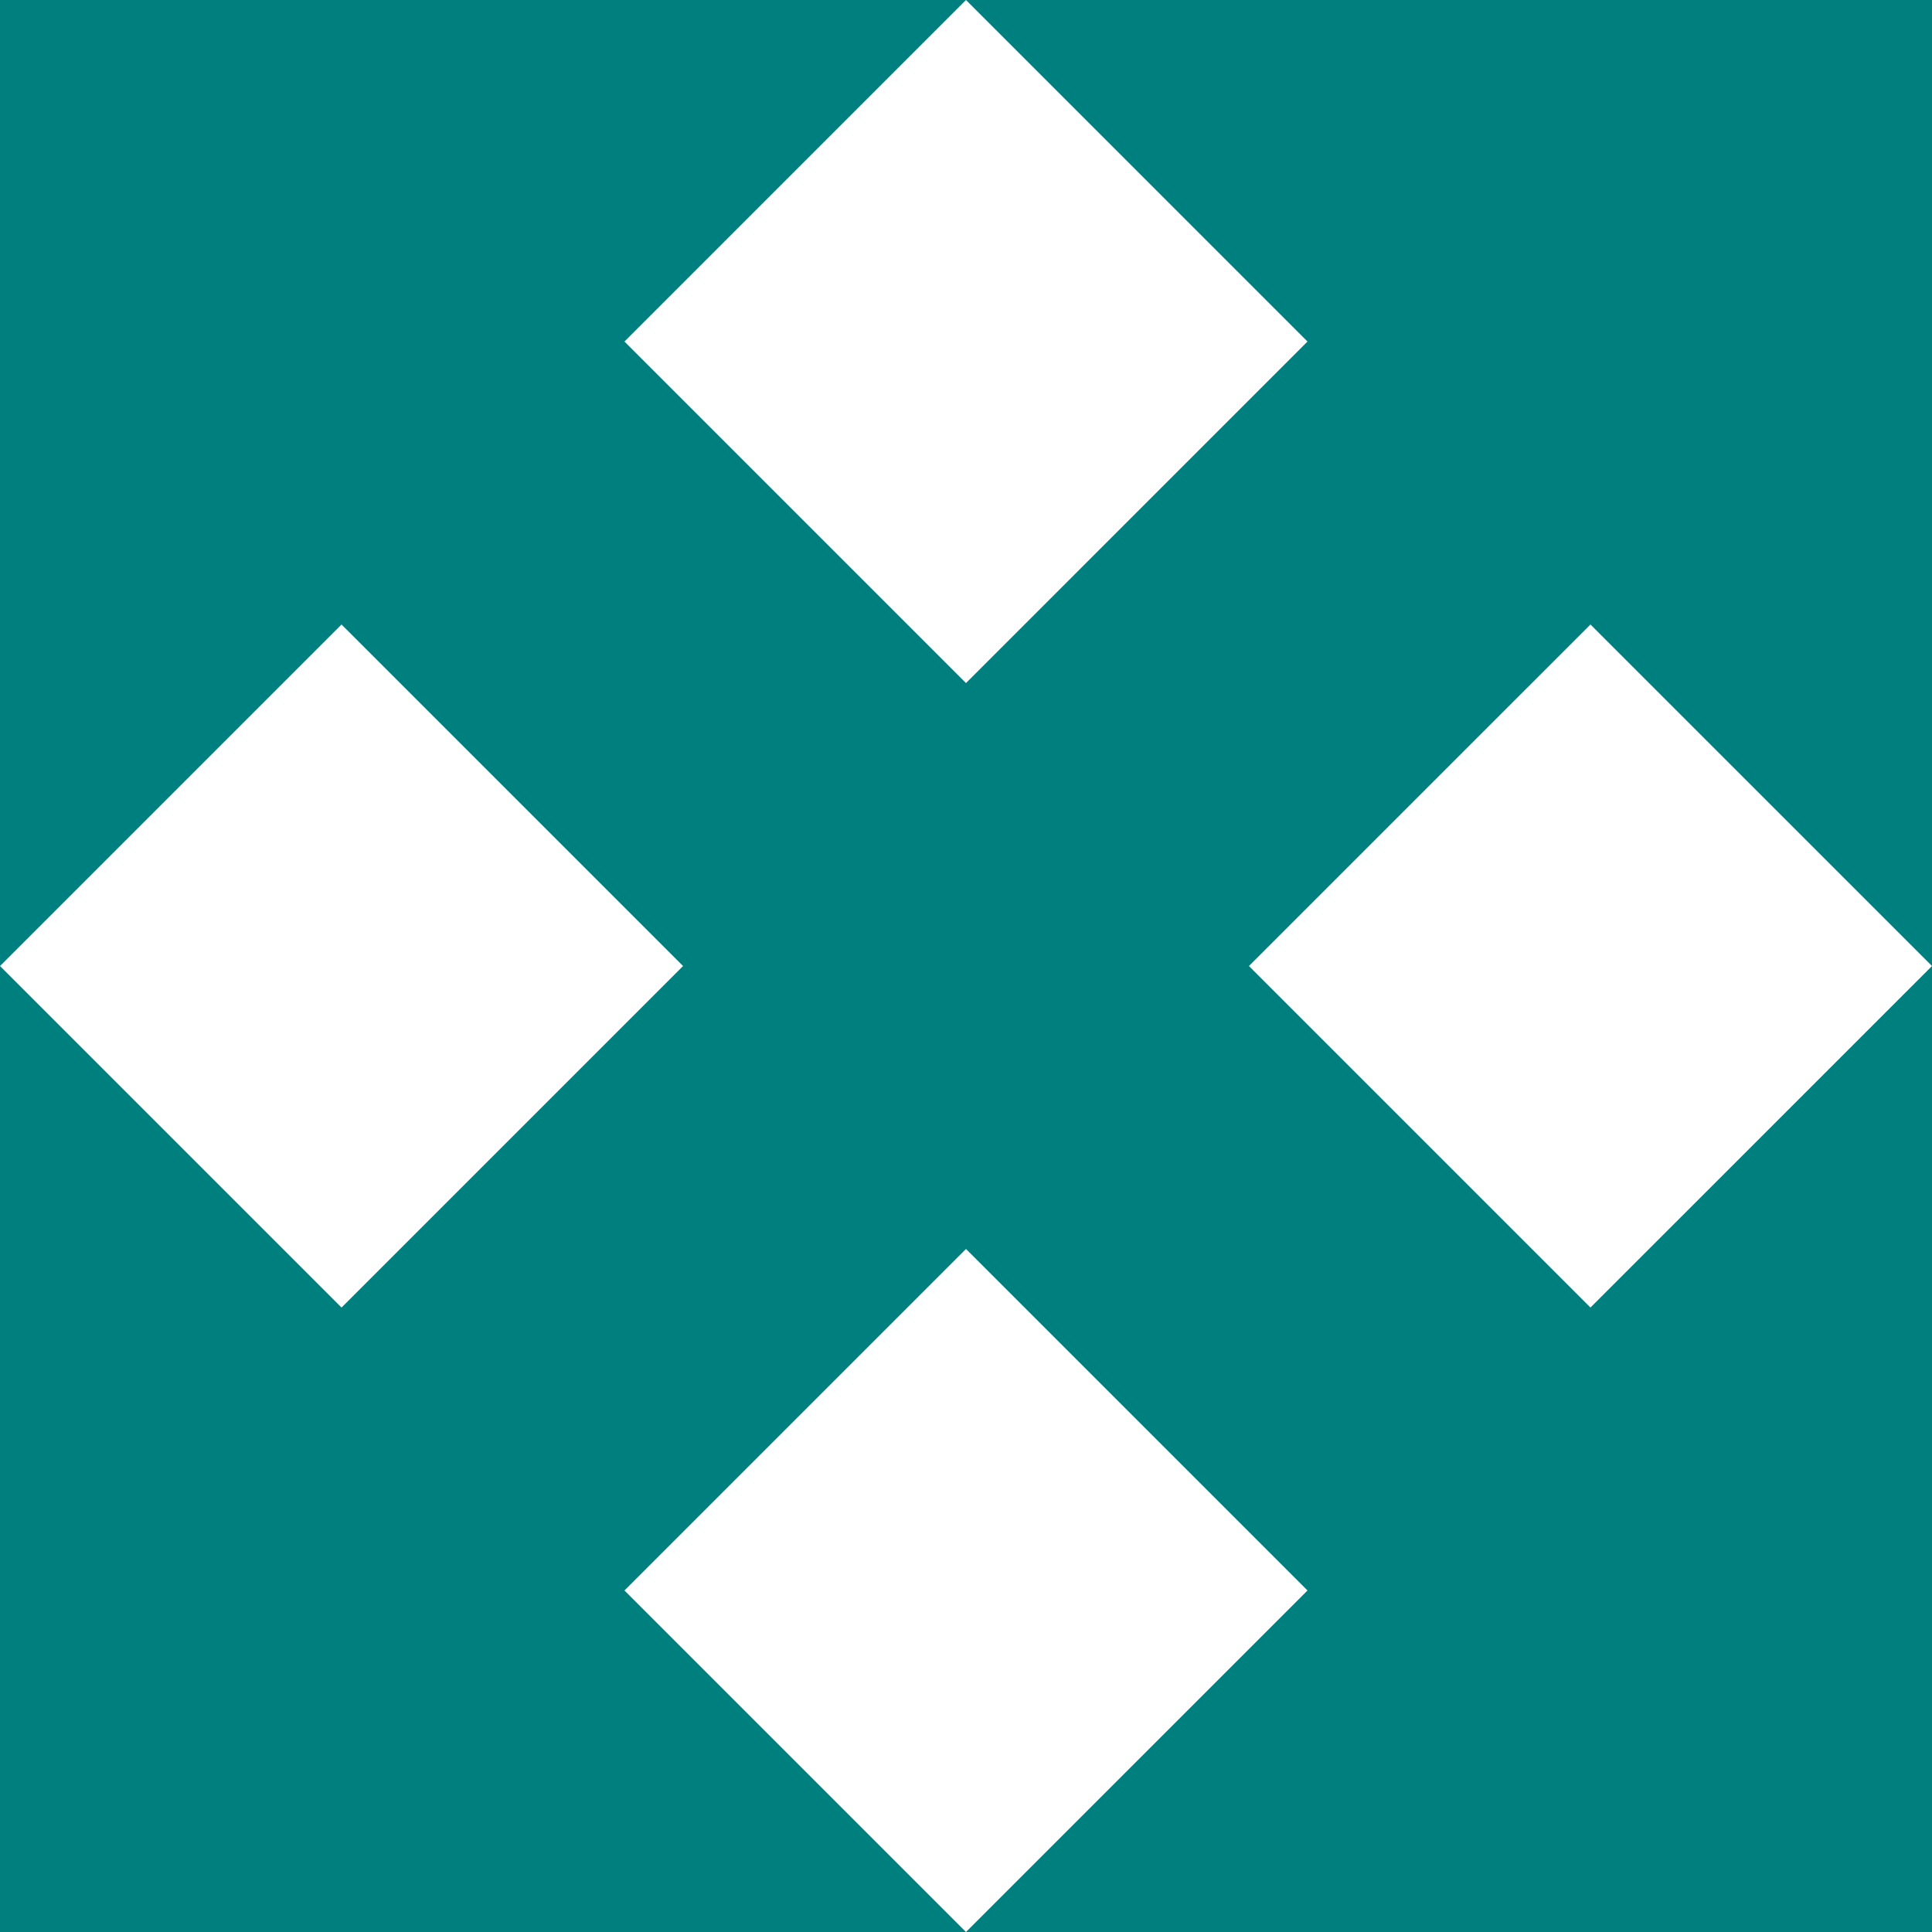 <svg xmlns="http://www.w3.org/2000/svg" stroke-width=".501" stroke-linejoin="bevel" fill-rule="evenodd" overflow="visible" width="960" height="960" viewBox="0 0 720 720"><path d="M0 720V0h359.994L232.717 127.283 359.994 254.56 487.27 127.283 359.994 0H720v720H359.994L487.27 592.723 359.994 465.446 232.717 592.723 359.994 720H0zm127.277-232.717l127.277-127.277L127.277 232.73 0 360.006l127.277 127.277zm465.44 0L720 360.006 592.717 232.73 465.44 360.006l127.277 127.277z" fill="#007f7f" stroke="none" font-family="Times New Roman" font-size="16"/></svg>